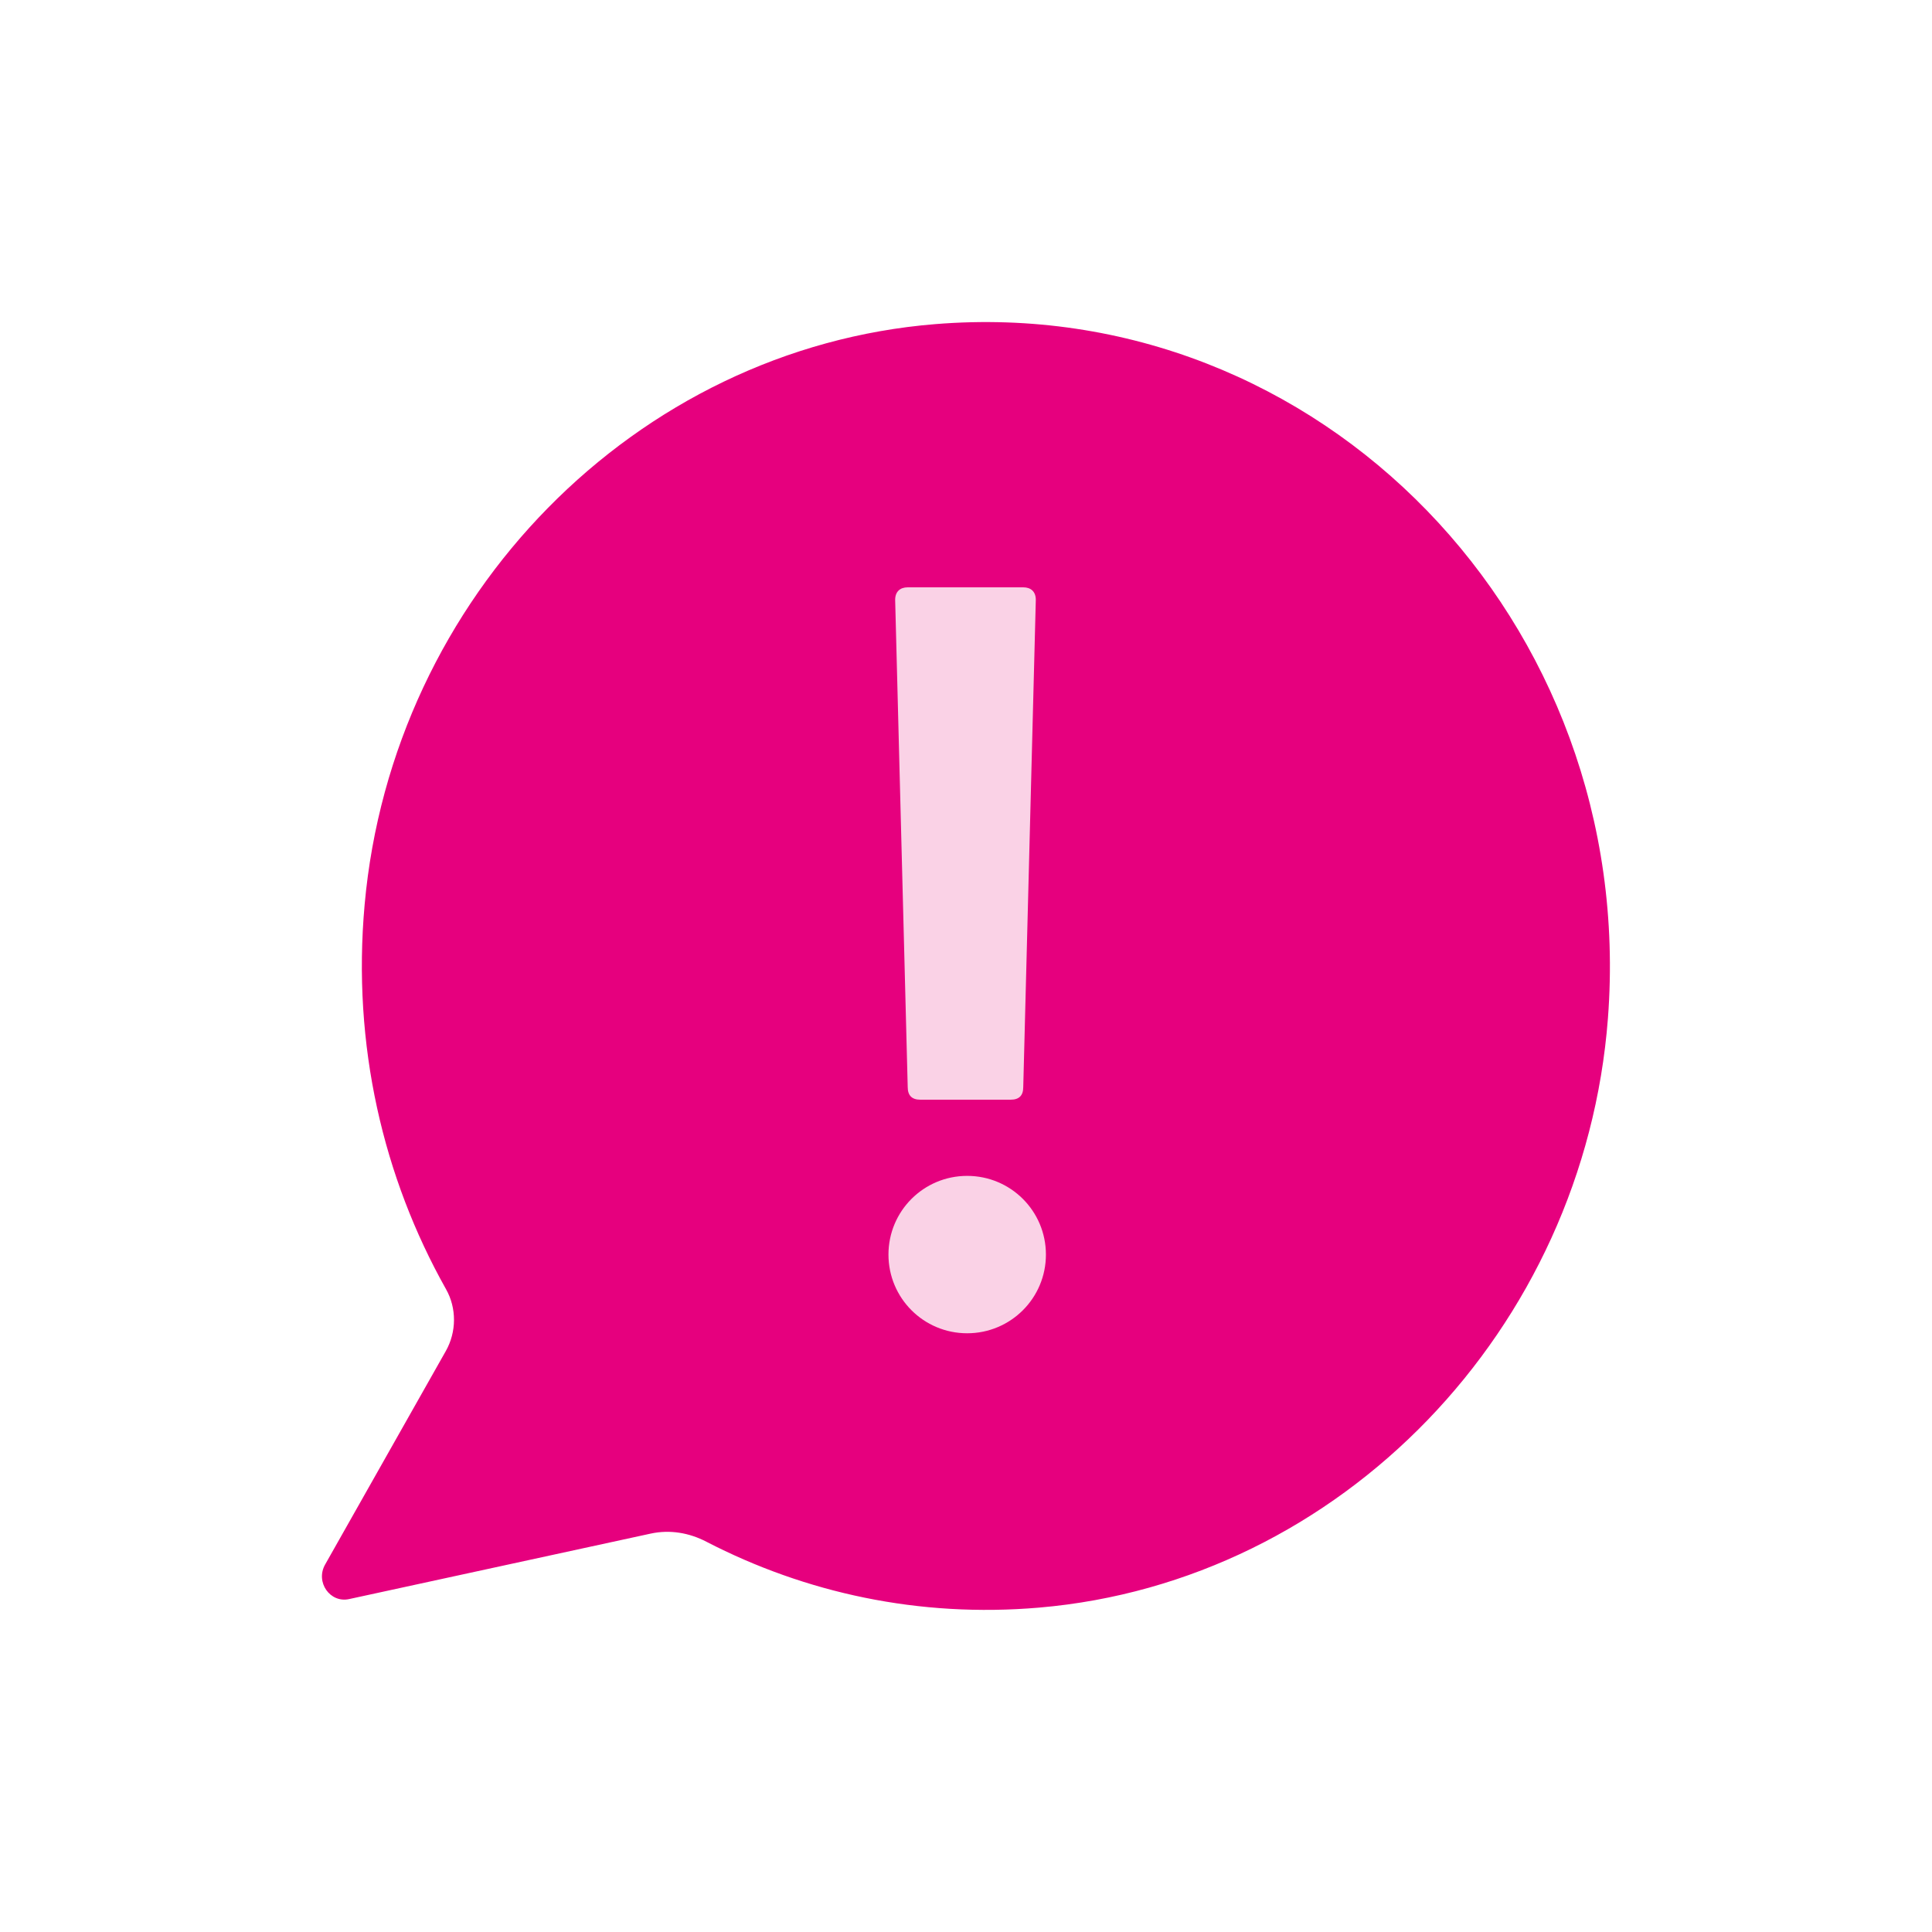<svg width="30" height="30" viewBox="0 0 30 30" fill="none" xmlns="http://www.w3.org/2000/svg">
<g clip-path="url(#clip0_625_26483)">
<path d="M14.522 5.033C9.874 5.41 6.092 9.257 5.662 14.047C5.465 16.233 5.953 18.287 6.925 20.017C7.093 20.313 7.09 20.683 6.922 20.98L5.049 24.293C4.893 24.567 5.126 24.897 5.423 24.83L10.107 23.813C10.401 23.75 10.701 23.8 10.969 23.94C12.503 24.733 14.267 25.123 16.134 24.963C20.817 24.563 24.599 20.643 24.968 15.81C25.436 9.65 20.491 4.547 14.522 5.033Z" fill="#E6007E"/>
</g>
<path d="M15.694 17.076C15.825 17.076 15.889 17.011 15.889 16.881L16.084 9.315C16.084 9.185 16.006 9.12 15.889 9.12H14.095C13.979 9.12 13.9 9.185 13.9 9.315L14.095 16.881C14.095 17.011 14.161 17.076 14.29 17.076H15.694ZM16.241 19.481C16.241 18.805 15.694 18.259 15.018 18.259C14.342 18.259 13.796 18.805 13.796 19.481C13.796 20.157 14.342 20.703 15.018 20.703C15.694 20.703 16.241 20.157 16.241 19.481Z" fill="#FAD2E6"/>
<defs>
<clipPath id="clip0_625_26483">
<rect width="20" height="20" fill="white" transform="translate(5 5)"/>
</clipPath>
</defs>
</svg>
